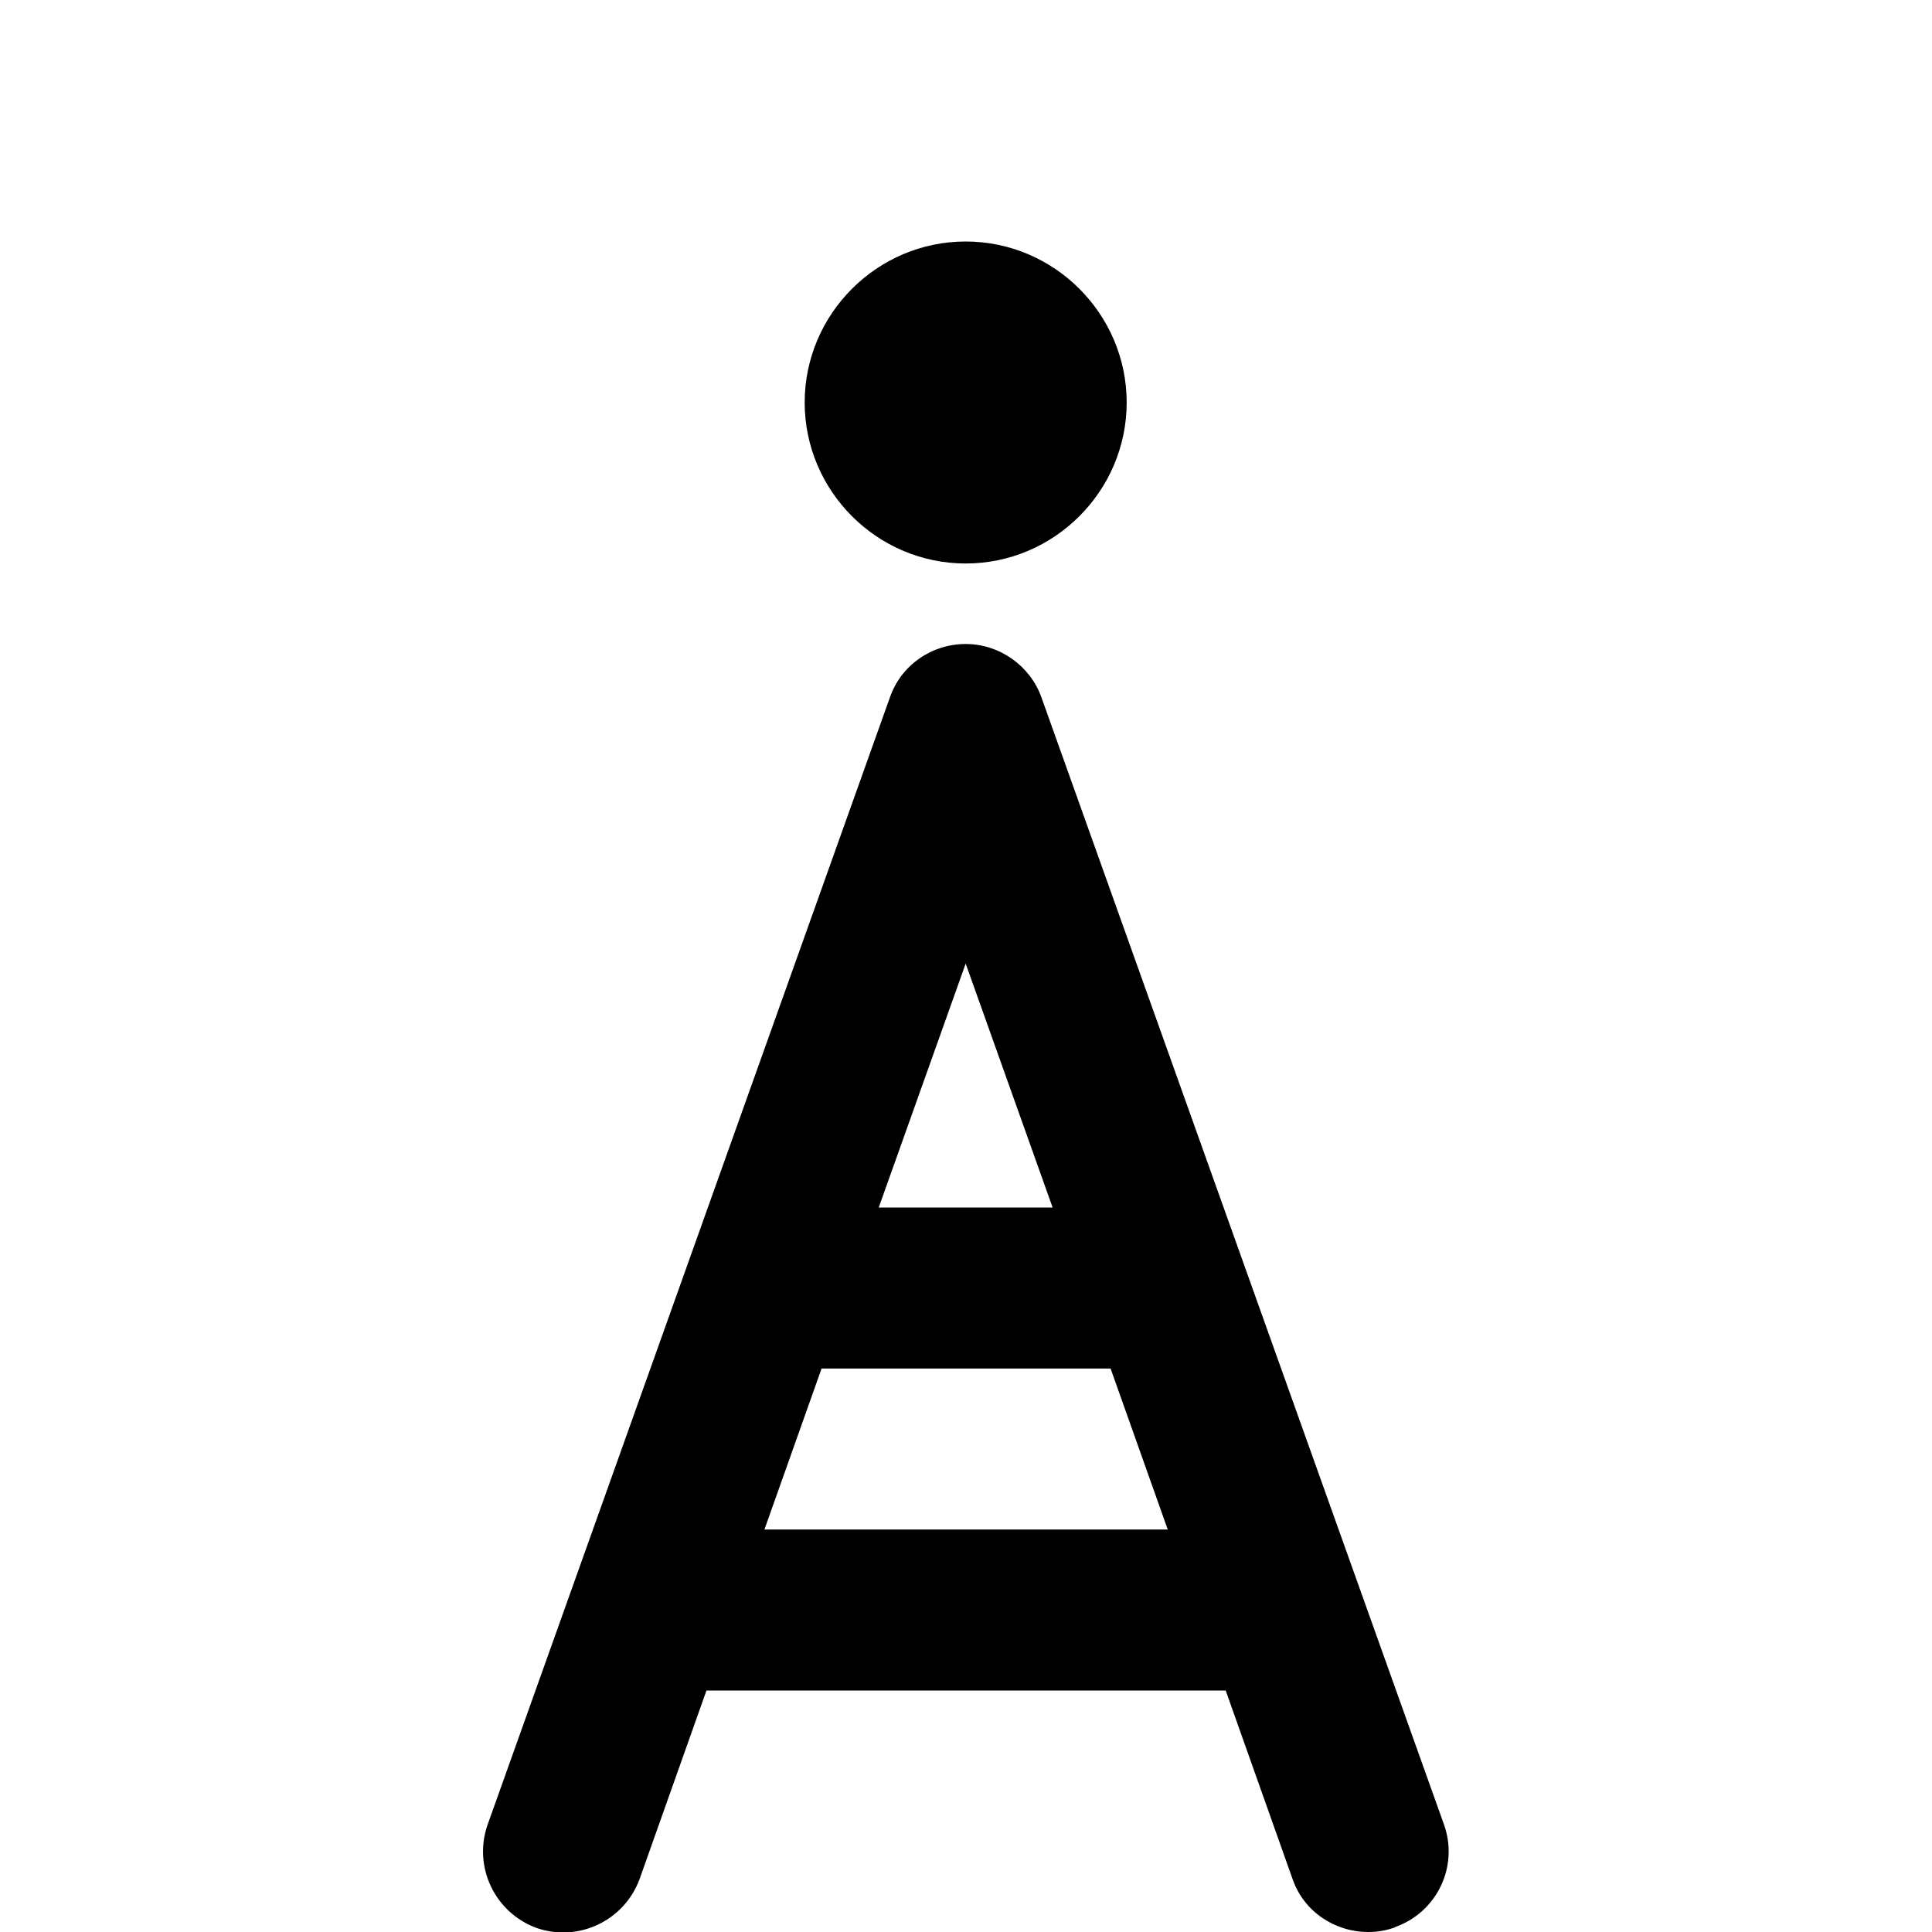 <svg xmlns="http://www.w3.org/2000/svg" width="24" height="24" fill="currentColor" class="wiw-icon wiw-not-published" viewBox="0 0 24 24">
  <path fill-rule="evenodd" d="M9.996,5c0,-1.1 0.9,-2 2,-2c1.1,0 2,0.9 2,2c0,1.1 -0.9,2 -2,2c-1.1,0 -2,-0.9 -2,-2zM17.336,23.94c-0.11,0.04 -0.22,0.06 -0.34,0.06c-0.41,0 -0.8,-0.25 -0.94,-0.66l-0.83,-2.34h-6.45l-0.83,2.34c-0.19,0.52 -0.76,0.79 -1.28,0.61c-0.52,-0.19 -0.79,-0.76 -0.61,-1.28l5,-14.01c0.14,-0.4 0.52,-0.66 0.94,-0.66c0.42,0 0.8,0.27 0.94,0.66l5,14c0.091,0.251 0.078,0.527 -0.037,0.768c-0.115,0.241 -0.321,0.425 -0.573,0.512zM10.916,15h2.16l-1.08,-3.03zM14.506,19l-0.71,-2h-3.59l-0.71,2h5.02z"/>
</svg>